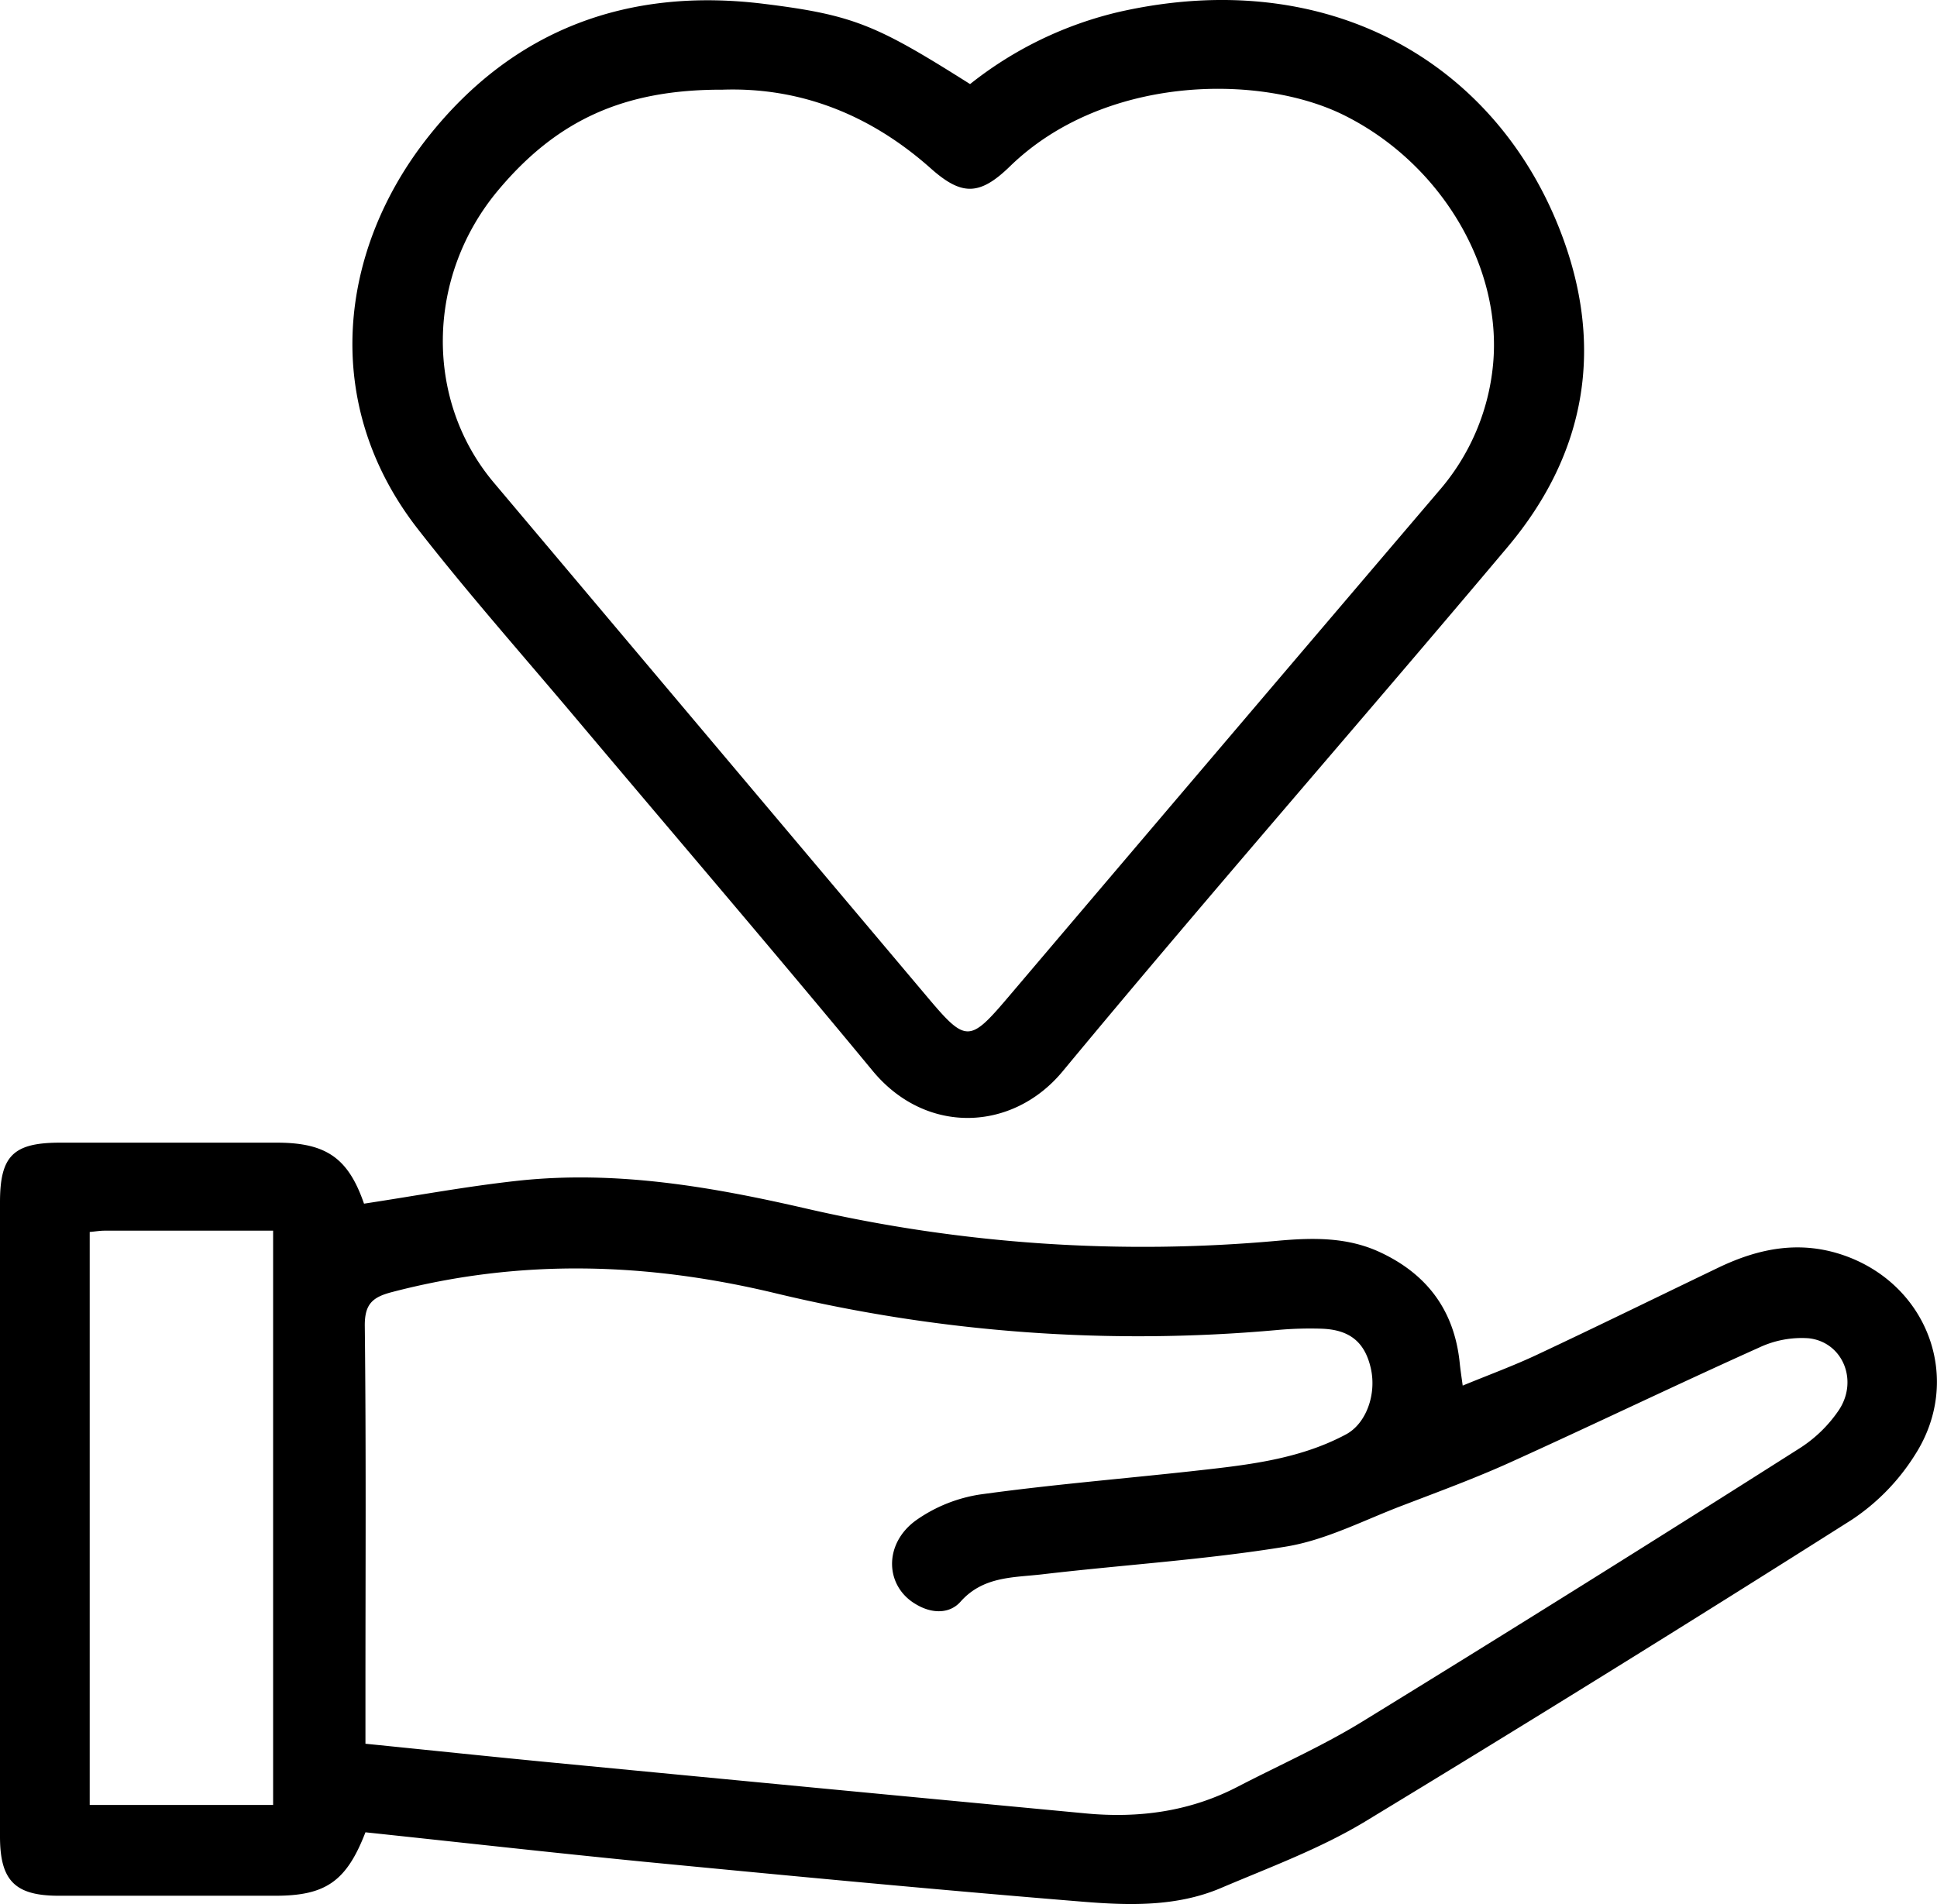 <svg xmlns="http://www.w3.org/2000/svg" width="324.75" height="319.3" viewBox="0 0 324.75 319.3"><path d="M684.78,633.59c-3.18,8.23-6.68,10.64-15.08,10.64H633.36c-7.33,0-9.84-2.53-9.85-9.9q0-53.19,0-106.39c0-7.78,2.21-10,10.08-10q18.17,0,36.33,0c8.37,0,12,2.66,14.62,10.23,8.62-1.31,17.16-2.9,25.77-3.84,16.47-1.79,32.52,1,48.54,4.7a251.22,251.22,0,0,0,79.24,5.33c5.78-.5,11.47-.56,16.89,2,7.87,3.7,12.37,9.81,13.26,18.51.11,1.1.28,2.2.5,3.81,4.34-1.79,8.5-3.31,12.49-5.19,10.15-4.77,20.22-9.71,30.33-14.57,6.86-3.3,13.83-4.68,21.32-2,13.93,5,19.76,20.76,11.71,33.34A36,36,0,0,1,934,581.16q-40.6,25.74-81.71,50.68c-7.52,4.53-15.94,7.63-24.07,11.09-7.46,3.18-15.48,2.93-23.28,2.29-24.5-2-49-4.33-73.43-6.69C716,637,700.52,635.26,684.78,633.59Zm0-14.85c10.94,1.1,21.36,2.2,31.78,3.2q44.54,4.29,89.06,8.49c8.86.83,17.44-.33,25.45-4.51,7-3.63,14.2-6.81,20.87-10.91q36.81-22.63,73.29-45.82a22.58,22.58,0,0,0,6.61-6.45c3.27-5,.56-11.4-5.12-12a16.76,16.76,0,0,0-8.26,1.55c-14,6.29-27.78,12.94-41.74,19.26-5.9,2.67-12,4.91-18,7.21-6.5,2.46-12.88,5.82-19.62,6.92-13.51,2.21-27.24,3.05-40.86,4.65-4.83.56-9.91.3-13.72,4.62-1.8,2-4.69,2-7.29.49-5.4-3-5.69-10.29,0-14.27a25.26,25.26,0,0,1,10.59-4.23c11.73-1.63,23.56-2.6,35.34-3.89,8.92-1,17.9-1.85,26-6.18,3.4-1.81,5.16-6.72,4.18-11.07s-3.48-6.49-8.22-6.66a60.24,60.24,0,0,0-7.48.22,260,260,0,0,1-84-6.14C732,538,710.72,537.37,689.22,543c-3.26.85-4.6,2-4.55,5.74.23,20.35.11,40.7.11,61.06Zm-46.23-85.82V629H669.3V532.7H641C640.23,532.71,639.51,532.83,638.55,532.92Z" transform="translate(-623.51 -326.32)"/><path d="M786.15,340.42a63.24,63.24,0,0,1,25.13-12.14c34.93-7.83,62.73,8.49,73.72,36.51,7.58,19.31,4.61,37.4-8.73,53.26-24.75,29.42-50.09,58.34-74.61,87.94-8.36,10.09-22.88,10.75-31.85-.1-16.37-19.82-33.1-39.35-49.65-59-8.92-10.6-18.14-21-26.63-31.9-16.37-21.05-13.19-46.82,1.77-65.72,14.35-18.12,33.64-25.14,56.41-22.29C766.74,328.84,770.6,330.6,786.15,340.42Zm-41.5.94c-16.54-.05-27.8,5.1-37.69,16.95-12,14.41-12.32,35.08-.67,48.93q36.44,43.26,72.88,86.5c6.24,7.4,6.94,7.36,13.2,0q36.12-42.54,72.3-85a37.68,37.68,0,0,0,9.16-21.29c1.58-16.58-9-34.07-25.37-42-14.17-6.81-40-6.44-55.63,8.77-5.13,5-8.14,4.9-13.27.34C769.4,345.52,757.65,340.92,744.65,341.36Z" transform="translate(-623.51 -326.32)"/></svg>